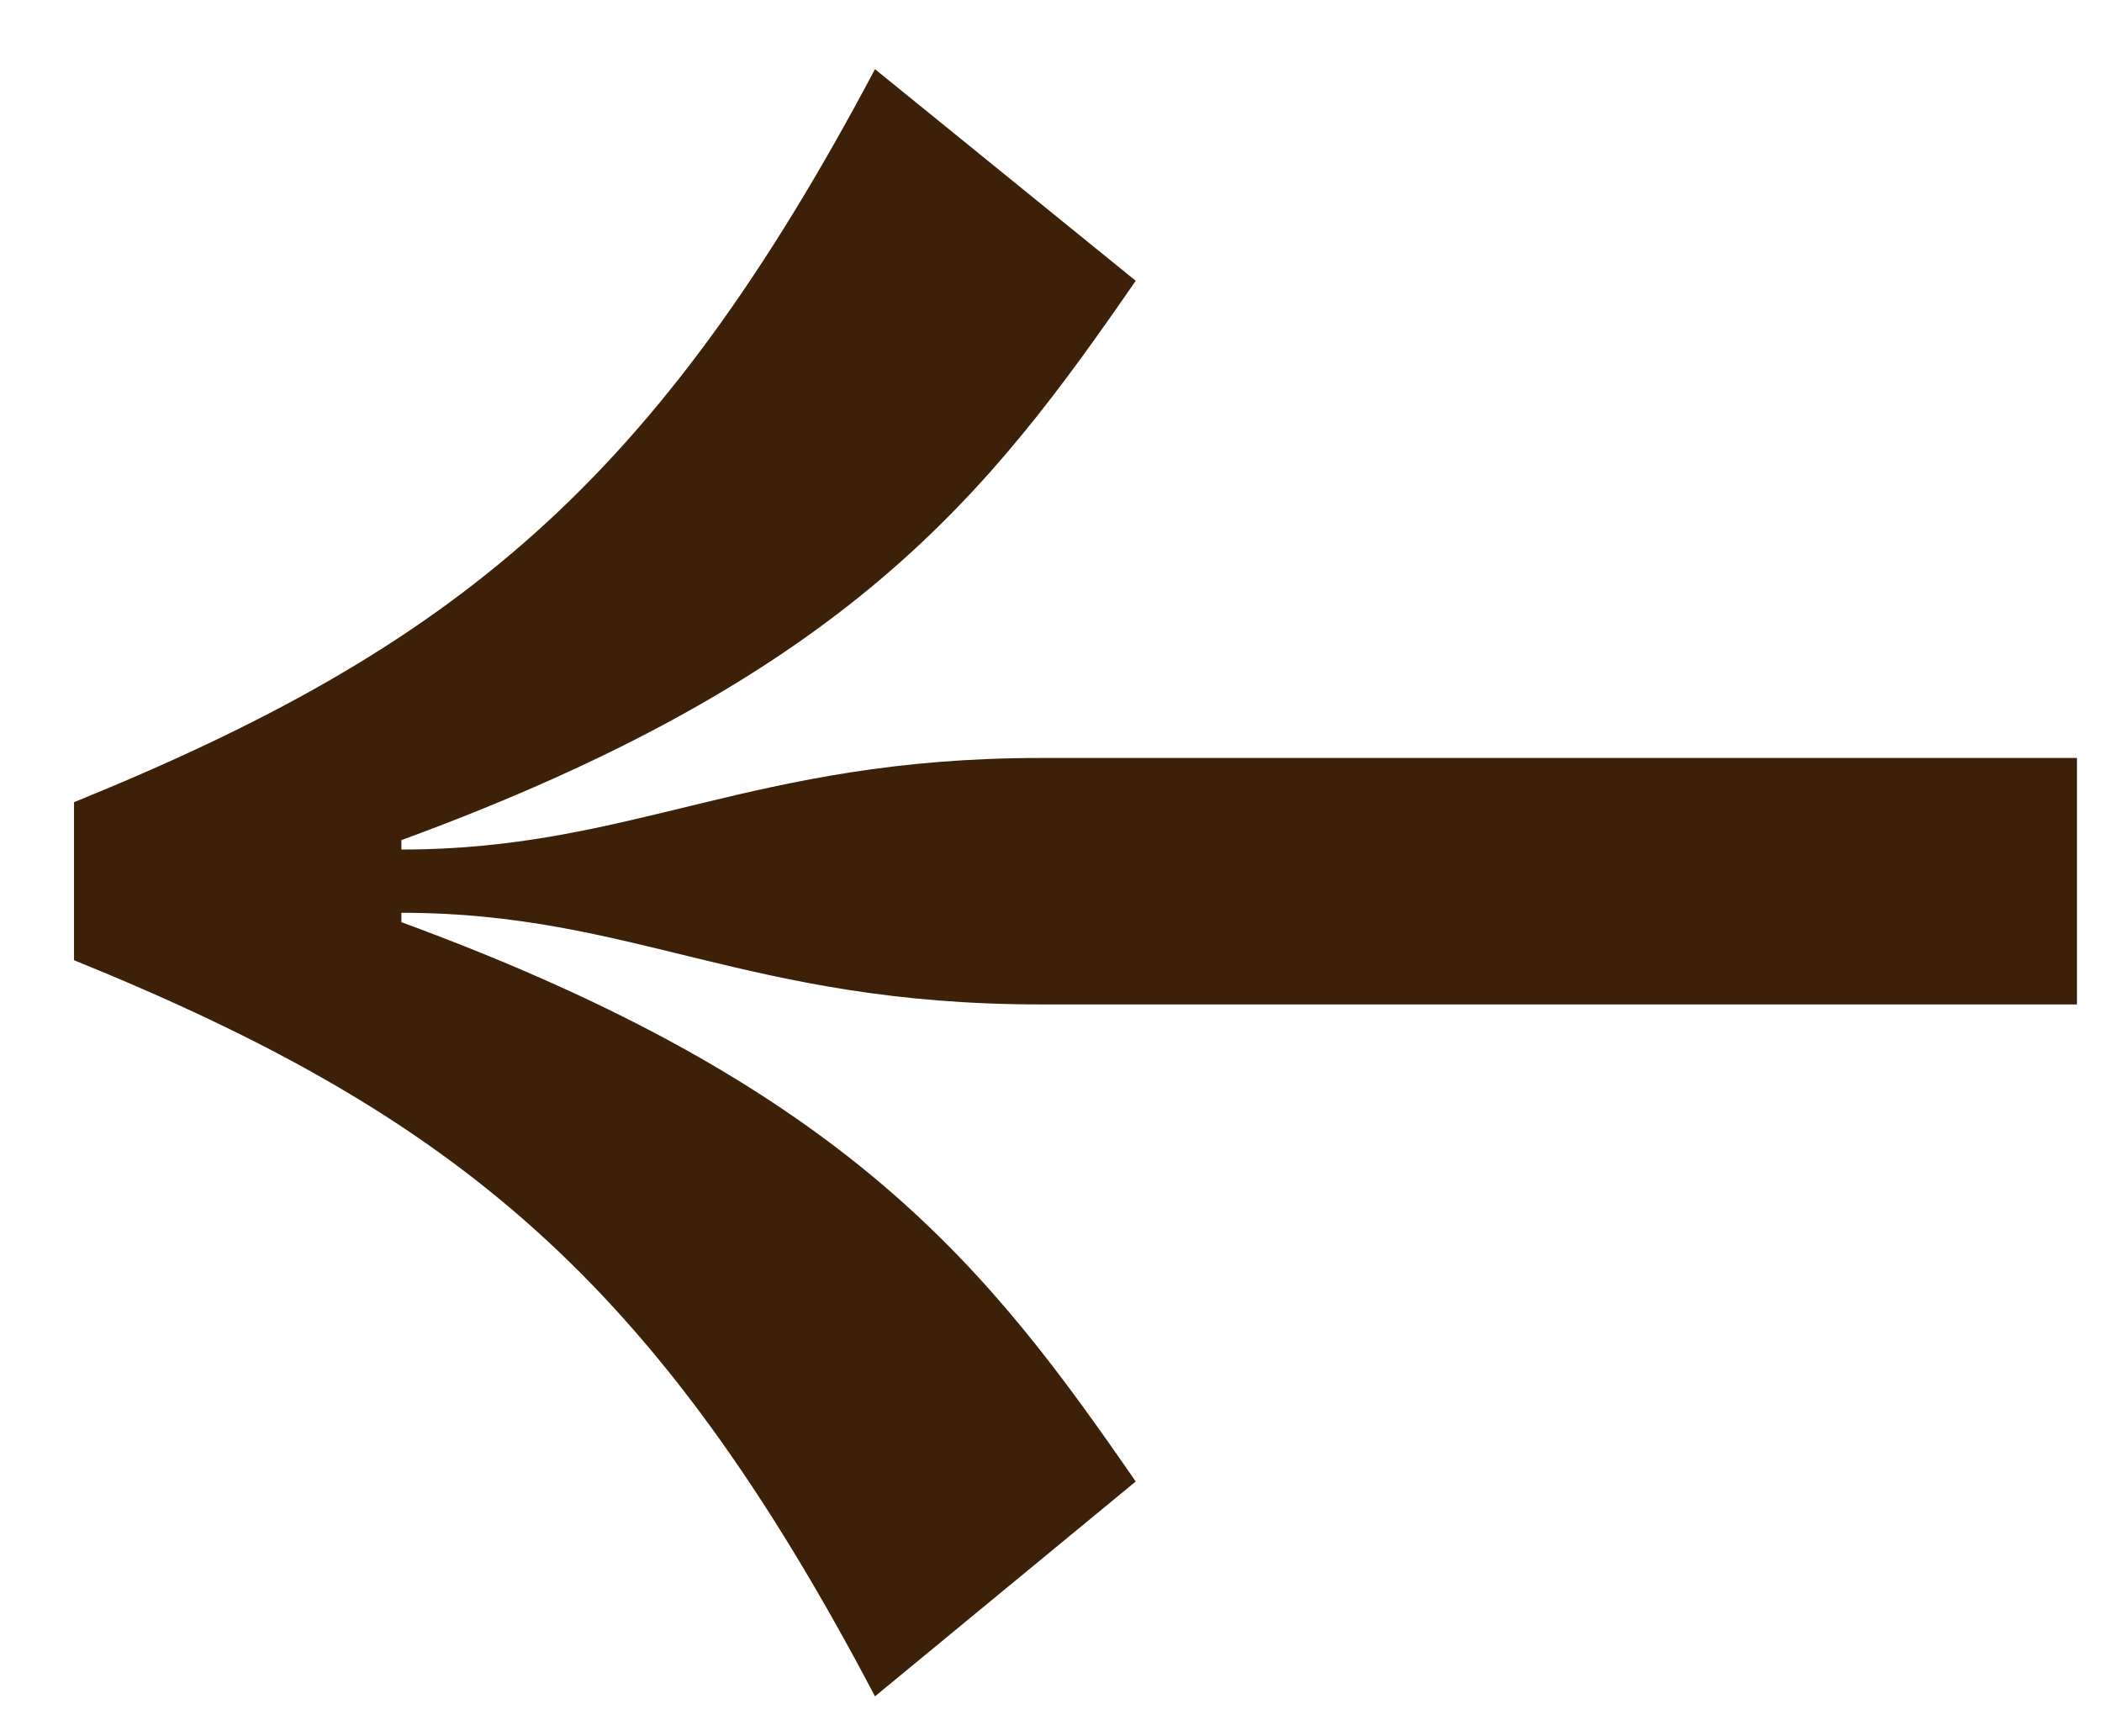 <svg width="23" height="19" viewBox="0 0 23 19" fill="none" xmlns="http://www.w3.org/2000/svg">
<path d="M22.726 8.295L11.383 8.295C8.218 8.295 6.931 9.297 4.392 9.297L4.392 9.194C9.296 7.396 10.826 5.39 12.427 3.073L9.574 0.757C7.175 5.286 4.983 7.084 0.81 8.779L0.81 10.508C4.983 12.202 7.175 14 9.574 18.564L12.427 16.213C10.826 13.896 9.296 11.891 4.392 10.092L4.392 9.989C6.931 9.989 8.183 10.992 11.383 10.992L22.726 10.992L22.726 8.295Z" fill="#3C2007"/>
</svg>
